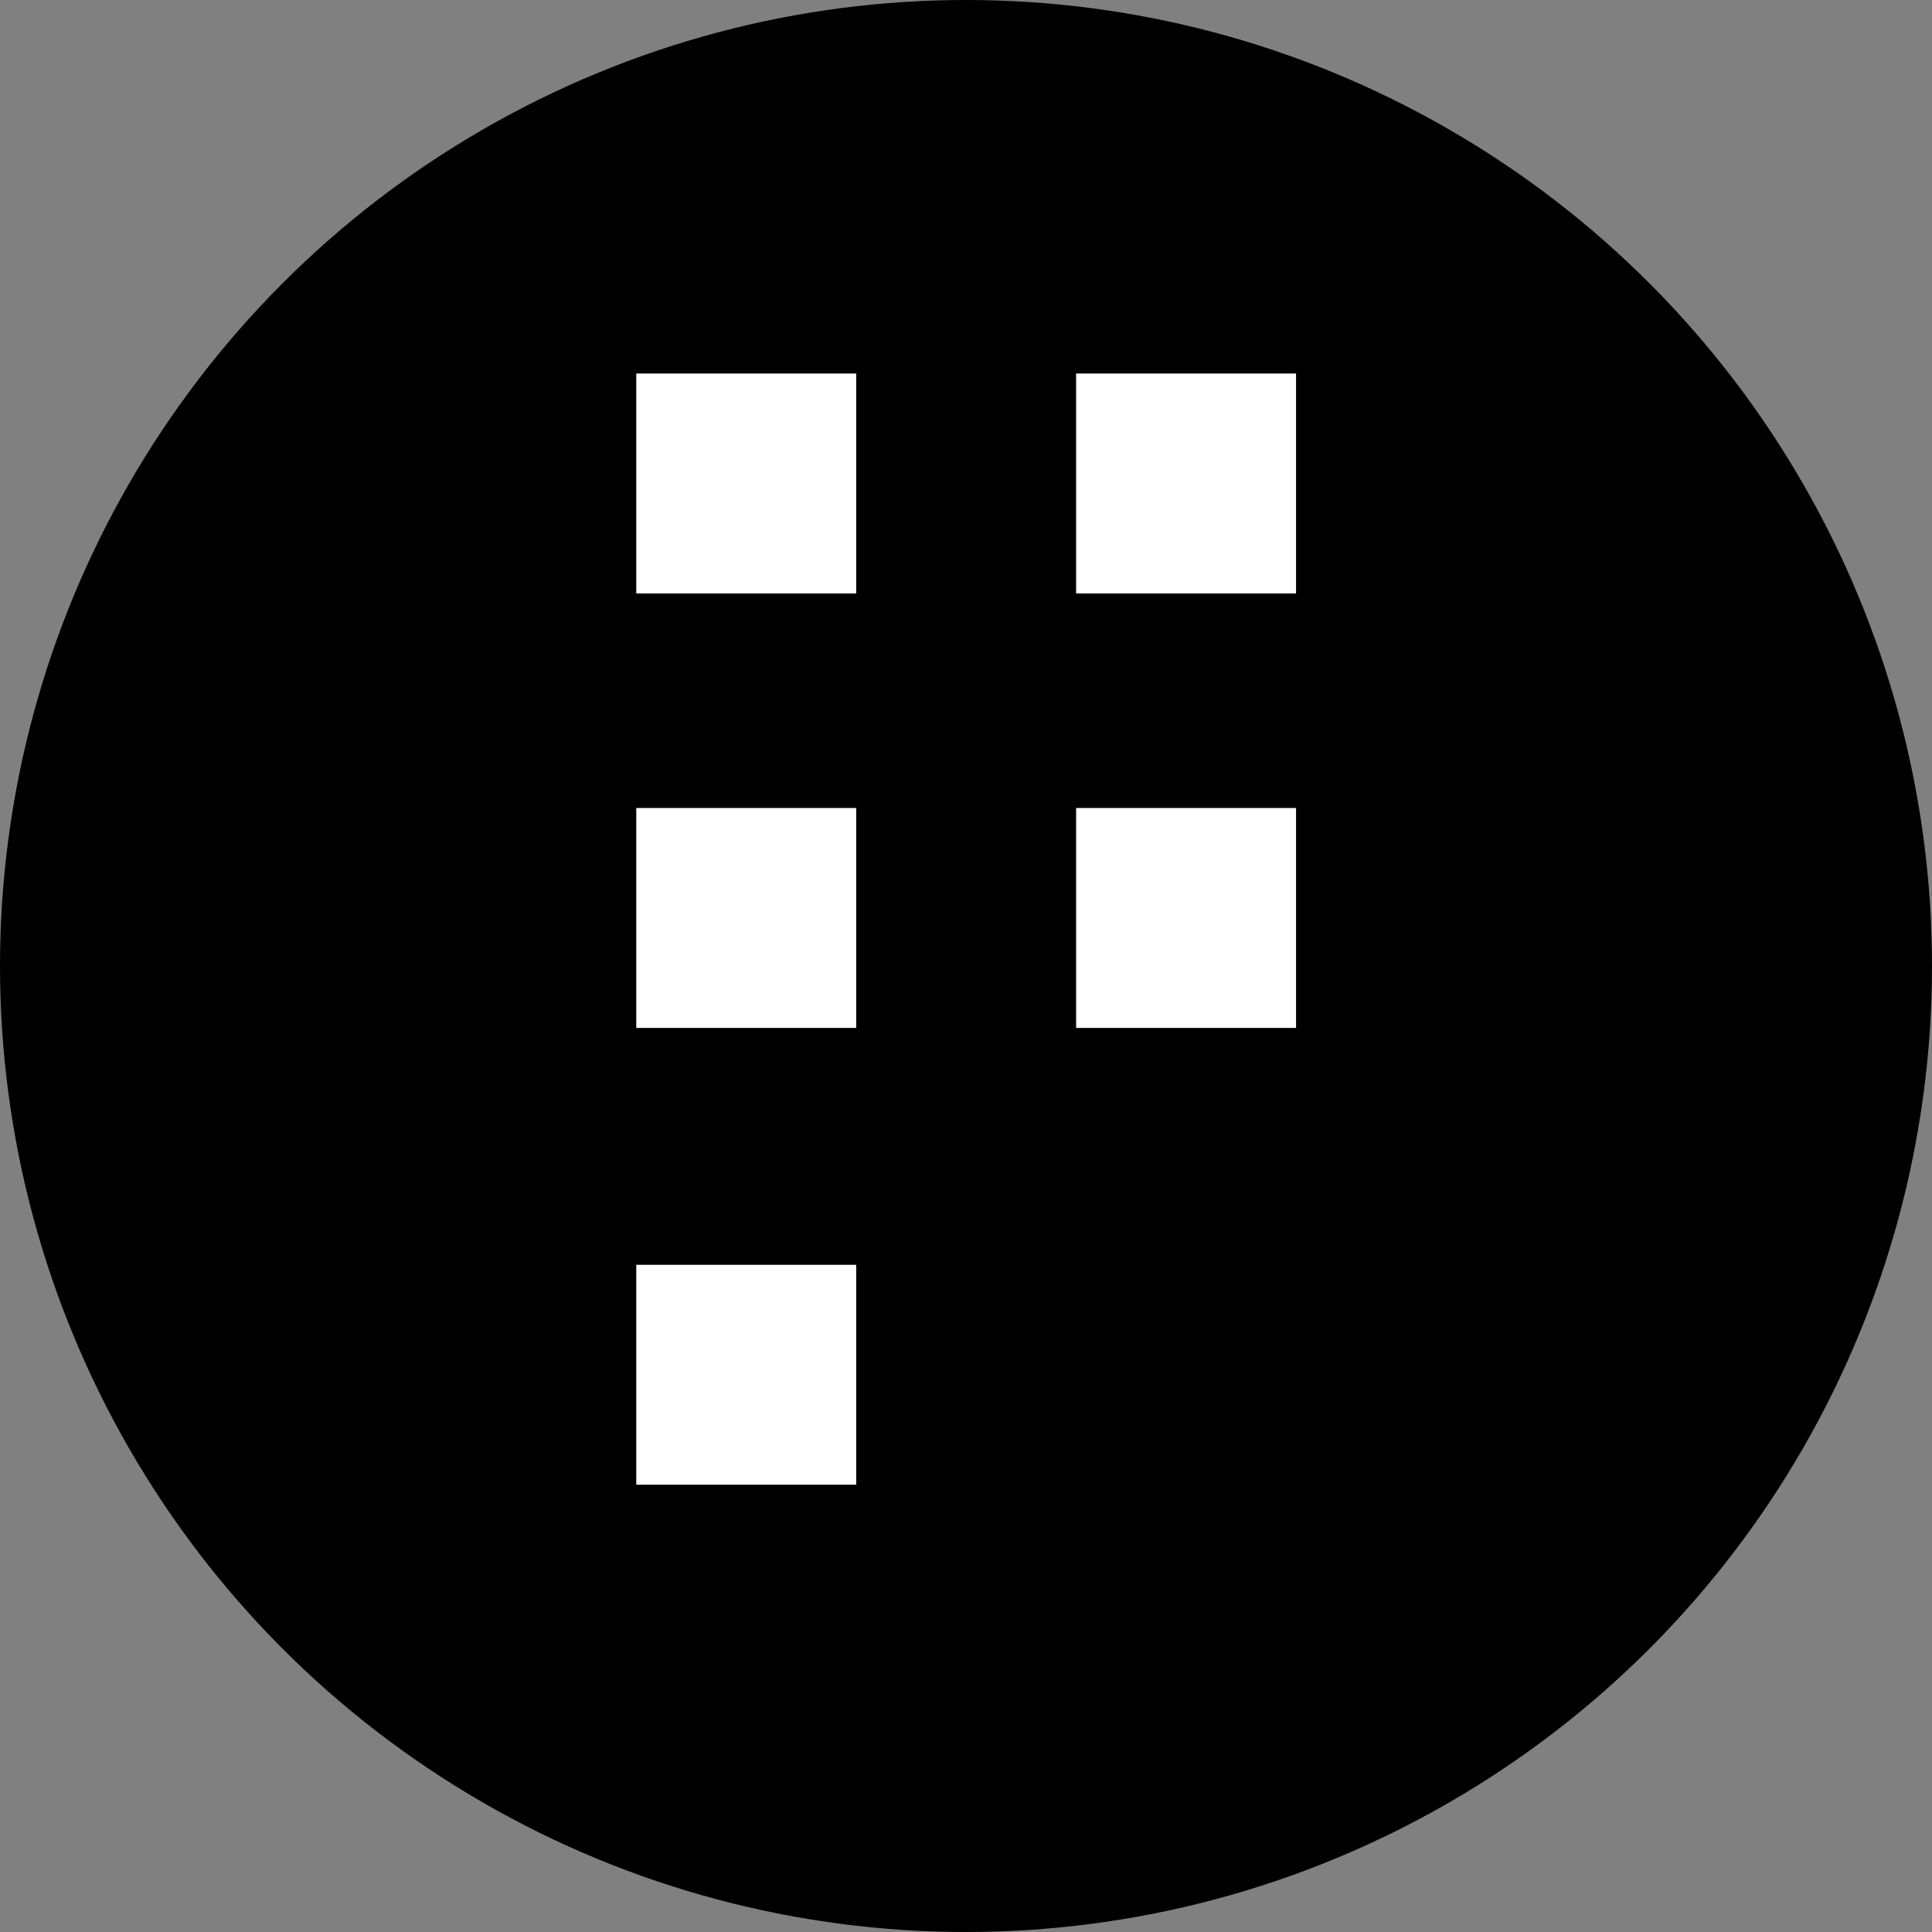 <svg width="750" height="750" viewBox="0 0 750 750" fill="none" xmlns="http://www.w3.org/2000/svg">
<rect x="0" y="0" width="750" height="750" fill="#808080" stroke="none"/>
<circle cx="375" cy="375" r="375" fill="black"/>
<rect x="247" y="145" width="85.374" height="85.374" fill="white"/>
<rect x="247" y="313.667" width="85.374" height="85.374" fill="white"/>
<rect x="417.749" y="313.667" width="85.374" height="85.374" fill="white"/>
<rect x="247" y="491" width="85.374" height="85.374" fill="white"/>
<rect x="417.749" y="145" width="85.374" height="85.374" fill="white"/>
</svg>
